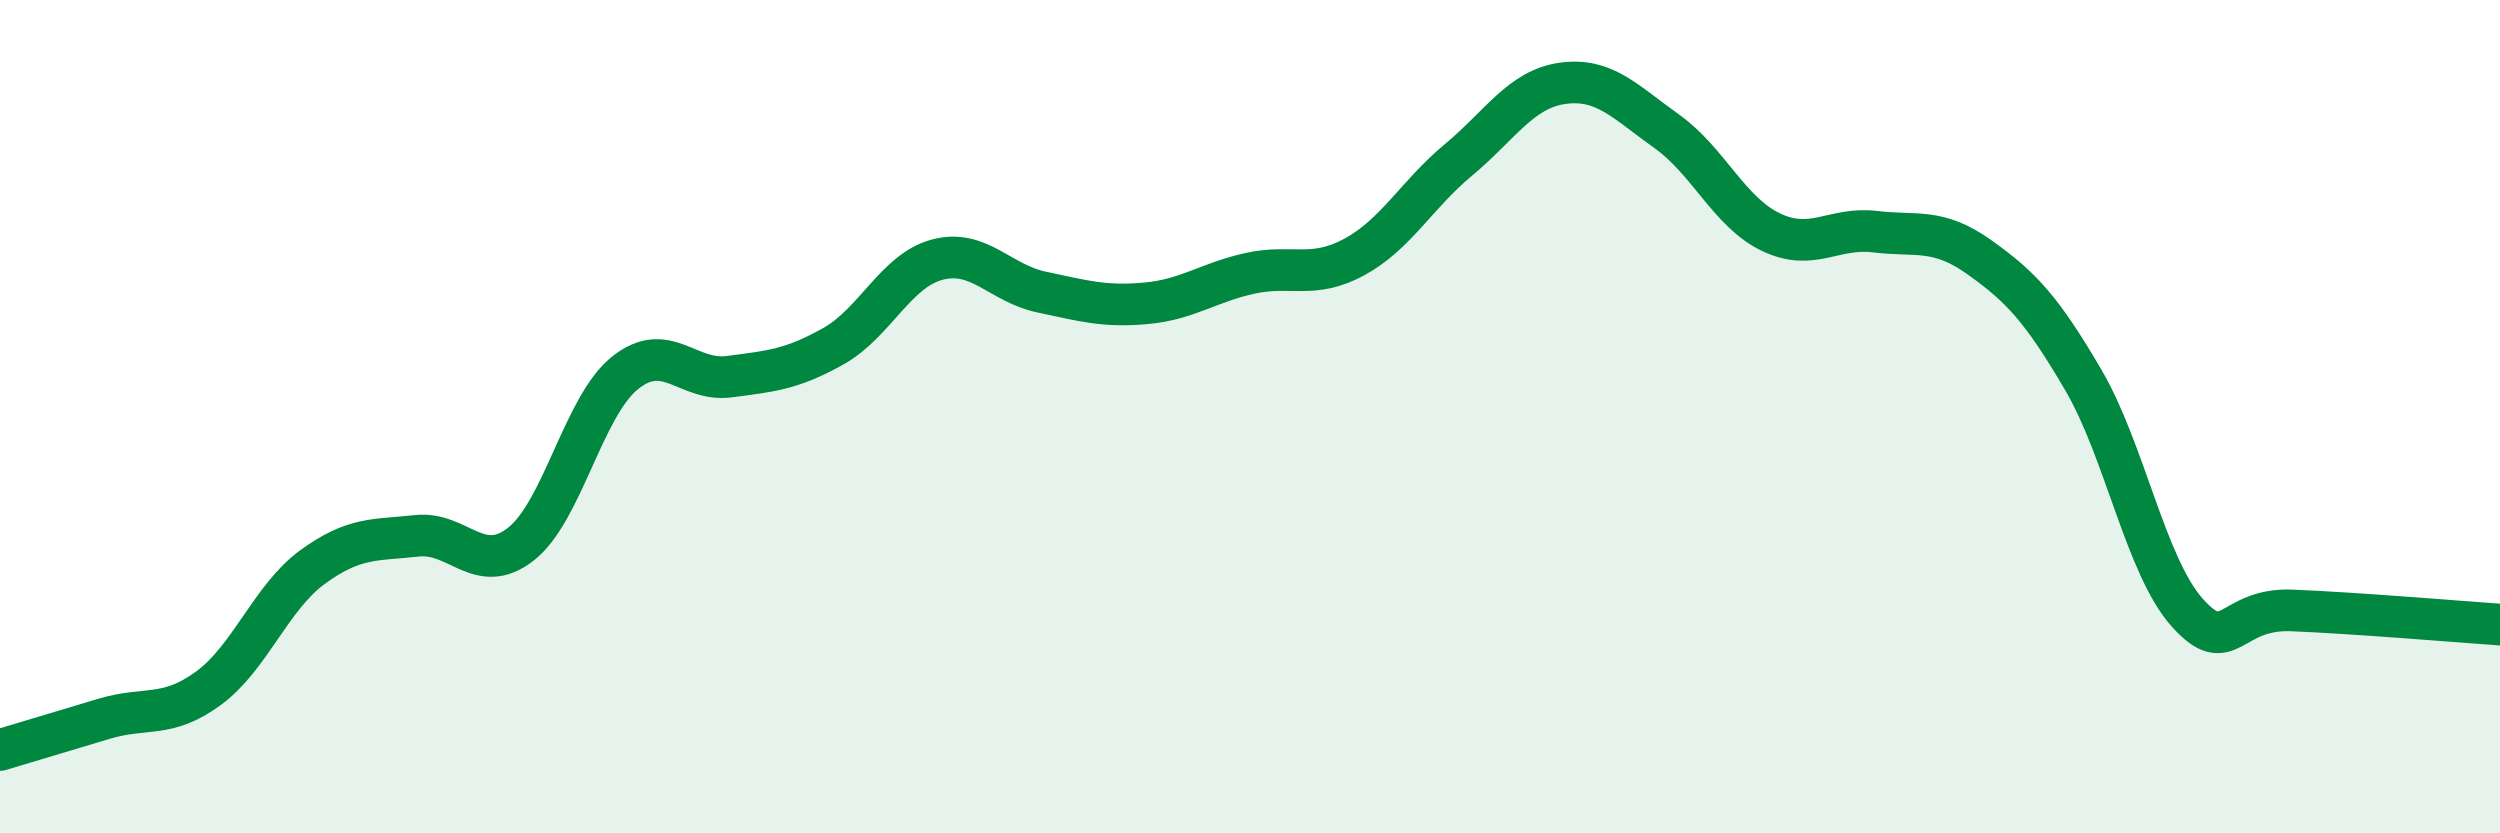 
    <svg width="60" height="20" viewBox="0 0 60 20" xmlns="http://www.w3.org/2000/svg">
      <path
        d="M 0,18 C 0.5,17.85 1.5,17.55 2.5,17.25 C 3.5,16.95 4,17.25 5,16.52 C 6,15.79 6.5,14.34 7.5,13.61 C 8.5,12.88 9,12.97 10,12.86 C 11,12.75 11.5,13.84 12.5,13.06 C 13.5,12.28 14,9.75 15,8.95 C 16,8.15 16.5,9.17 17.5,9.04 C 18.5,8.91 19,8.87 20,8.31 C 21,7.75 21.5,6.49 22.5,6.23 C 23.5,5.97 24,6.8 25,7.01 C 26,7.22 26.5,7.37 27.5,7.28 C 28.5,7.19 29,6.78 30,6.56 C 31,6.34 31.5,6.71 32.5,6.17 C 33.5,5.63 34,4.67 35,3.84 C 36,3.01 36.5,2.14 37.5,2 C 38.5,1.86 39,2.44 40,3.15 C 41,3.86 41.5,5.09 42.5,5.57 C 43.5,6.05 44,5.44 45,5.56 C 46,5.68 46.5,5.46 47.5,6.17 C 48.5,6.88 49,7.41 50,9.12 C 51,10.83 51.5,13.6 52.5,14.71 C 53.5,15.82 53.5,14.59 55,14.65 C 56.5,14.71 59,14.92 60,14.99L60 20L0 20Z"
        fill="#008740"
        opacity="0.1"
        stroke-linecap="round"
        stroke-linejoin="round"
      />
      <path
        d="M 0,18 C 0.5,17.85 1.5,17.55 2.5,17.25 C 3.5,16.95 4,17.25 5,16.52 C 6,15.79 6.5,14.34 7.5,13.61 C 8.5,12.88 9,12.97 10,12.86 C 11,12.75 11.5,13.84 12.5,13.06 C 13.5,12.28 14,9.75 15,8.95 C 16,8.15 16.5,9.17 17.5,9.04 C 18.5,8.91 19,8.87 20,8.31 C 21,7.75 21.5,6.49 22.5,6.23 C 23.5,5.97 24,6.8 25,7.01 C 26,7.22 26.5,7.37 27.5,7.28 C 28.5,7.19 29,6.78 30,6.56 C 31,6.34 31.5,6.71 32.5,6.17 C 33.5,5.63 34,4.67 35,3.84 C 36,3.01 36.5,2.14 37.5,2 C 38.5,1.86 39,2.44 40,3.15 C 41,3.86 41.5,5.09 42.5,5.57 C 43.5,6.05 44,5.44 45,5.56 C 46,5.68 46.5,5.46 47.5,6.17 C 48.5,6.88 49,7.41 50,9.12 C 51,10.83 51.5,13.6 52.5,14.71 C 53.5,15.82 53.5,14.59 55,14.65 C 56.5,14.71 59,14.92 60,14.99"
        stroke="#008740"
        stroke-width="1"
        fill="none"
        stroke-linecap="round"
        stroke-linejoin="round"
      />
    </svg>
  